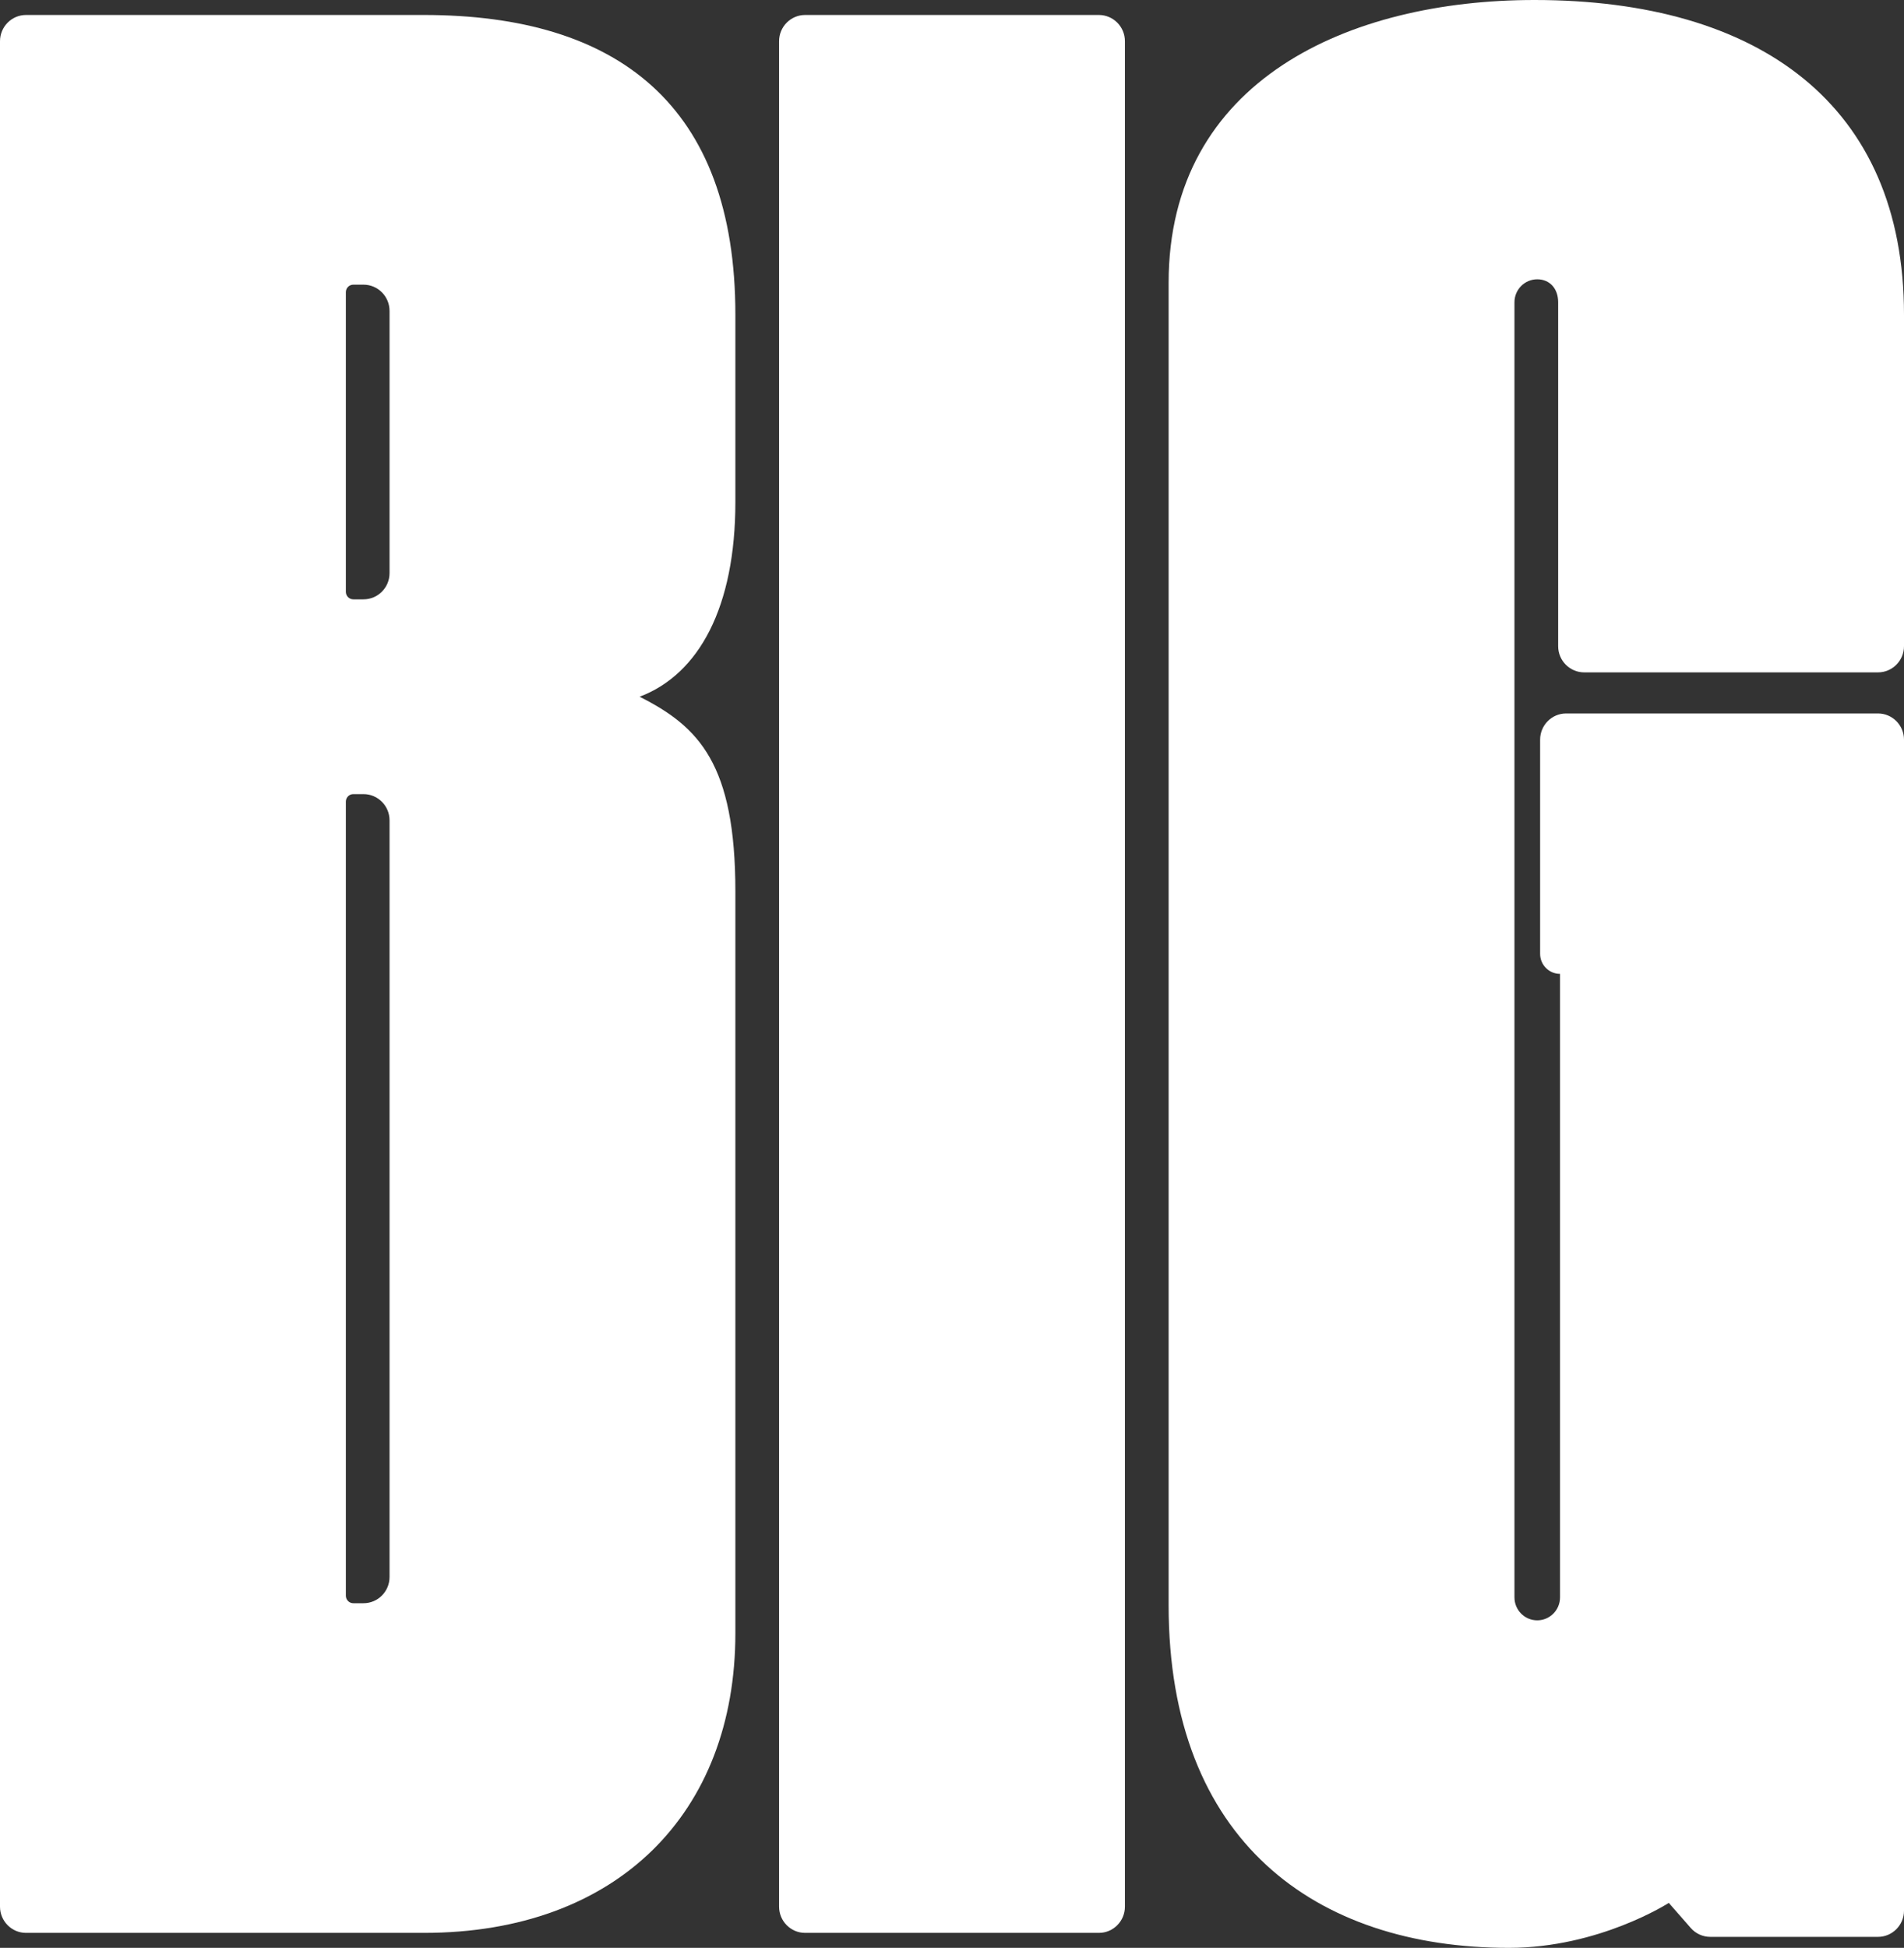 <svg viewBox="0 0 88 90" fill="none" xmlns="http://www.w3.org/2000/svg">
<rect x="0" y="0" width="88" height="90" fill="#333333" stroke="none"/>
<path d="M71.182 44.071V34.177C71.182 33.508 71.721 32.965 72.385 32.965H86.797C87.461 32.965 88 33.508 88 34.177V88.281C88 88.949 87.461 89.492 86.797 89.492H79.047C78.702 89.492 78.373 89.343 78.145 89.082L77.129 87.923C77.129 87.923 73.908 90 69.738 90C60.788 90 54.012 85.052 54.012 74.175V13.067C54.012 3.69 62.373 0 70.92 0C81.318 0 88 4.846 88 14.539V29.856C88 30.525 87.461 31.067 86.797 31.067H73.219C72.555 31.067 72.016 30.525 72.016 29.856V13.966C72.016 13.338 71.63 12.905 71.049 12.905C70.468 12.905 69.996 13.38 69.996 13.966V73.807C69.996 74.392 70.468 74.867 71.049 74.867C71.63 74.867 72.102 74.392 72.102 73.807V44.997C71.594 44.997 71.182 44.583 71.182 44.071V44.071Z" fill="white"/>
<path d="M50.789 0.692H37.211C36.547 0.692 36.008 1.235 36.008 1.904V88.096C36.008 88.765 36.547 89.308 37.211 89.308H50.789C51.453 89.308 51.992 88.765 51.992 88.096V1.904C51.992 1.235 51.453 0.692 50.789 0.692Z" fill="white"/>
<path d="M33.988 23.192V14.539C33.988 4.846 28.531 0.692 19.594 0.692H1.203C0.539 0.692 0 1.235 0 1.904V88.096C0 88.765 0.539 89.308 1.203 89.308H19.594C28.531 89.308 33.988 83.769 33.988 75.462V41.192C33.988 35.308 32.312 33.577 29.562 32.192C32.312 31.154 33.988 28.038 33.988 23.192ZM18.004 72.865C18.004 73.534 17.465 74.076 16.801 74.076H16.329C16.139 74.076 15.985 73.921 15.985 73.73V37.038C15.985 36.847 16.139 36.692 16.329 36.692H16.801C17.465 36.692 18.004 37.235 18.004 37.904V72.865ZM18.004 26.481C18.004 27.15 17.465 27.692 16.801 27.692H16.329C16.139 27.692 15.985 27.538 15.985 27.346V13.5C15.985 13.308 16.139 13.153 16.329 13.153H16.801C17.465 13.153 18.004 13.696 18.004 14.365V26.481Z" fill="white"/>
</svg>
